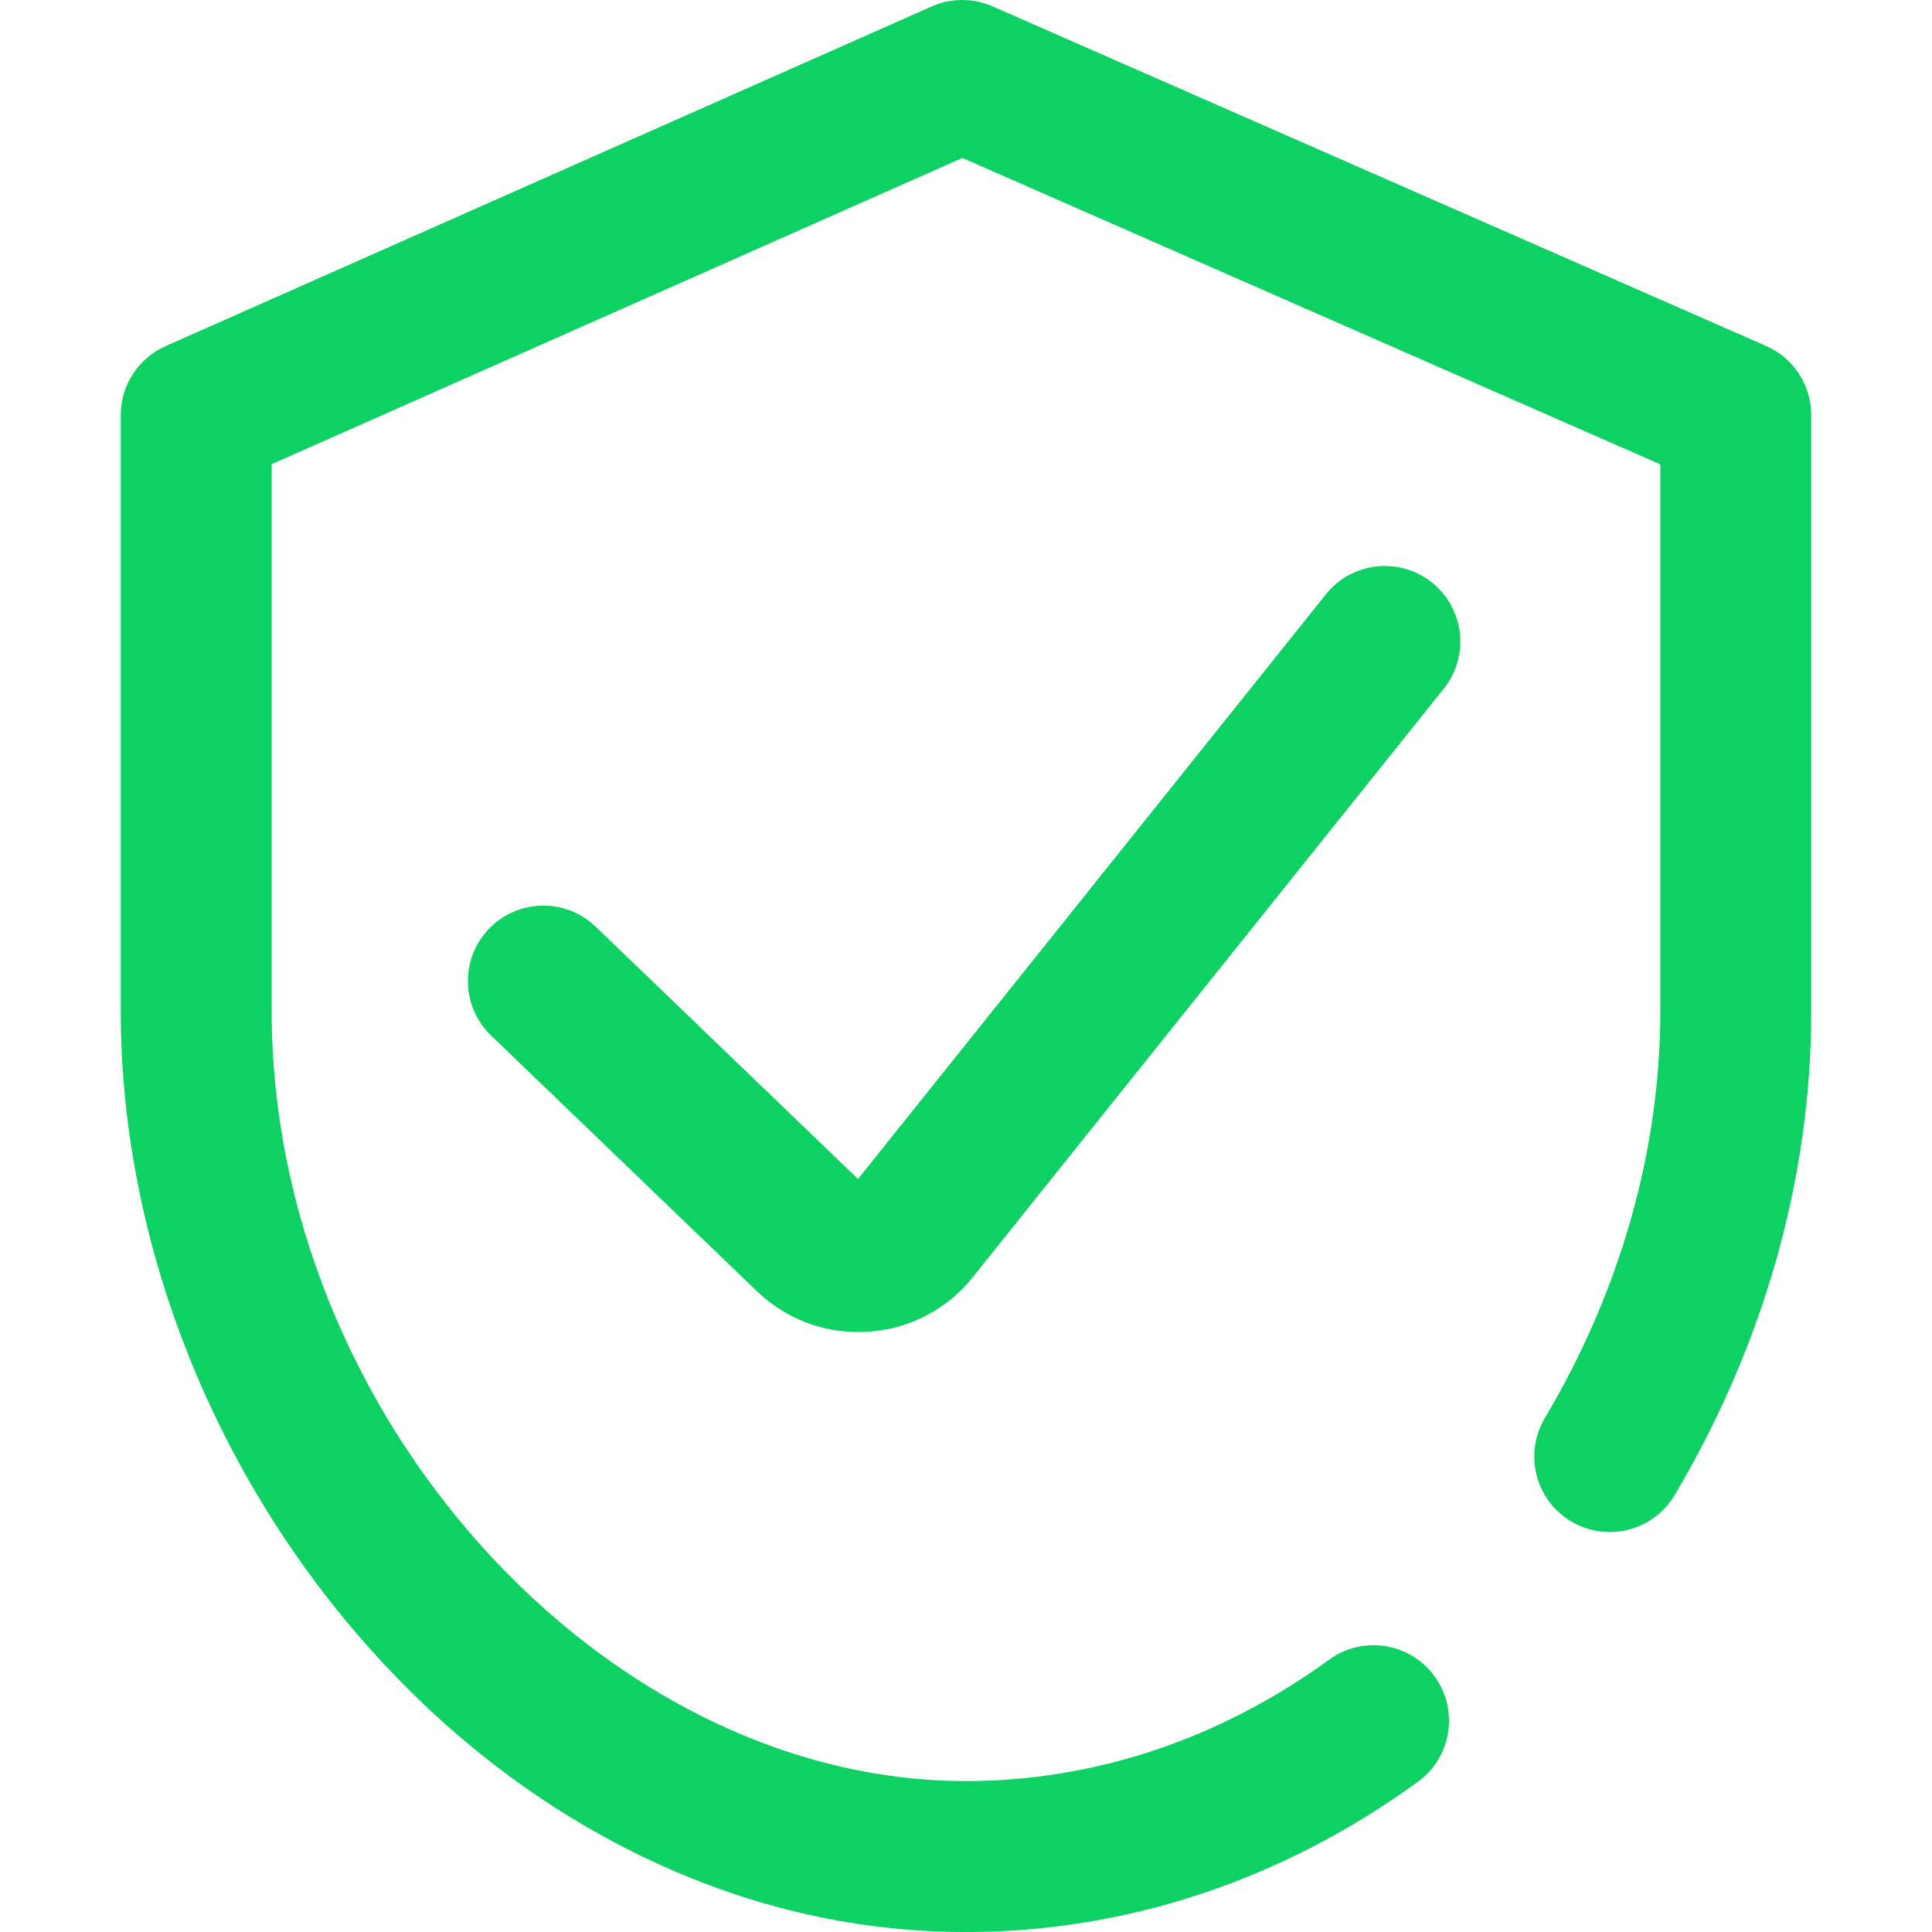 <?xml version="1.0" encoding="UTF-8"?> <svg xmlns="http://www.w3.org/2000/svg" xmlns:xlink="http://www.w3.org/1999/xlink" id="Capa_1" x="0px" y="0px" viewBox="0 0 512 512" style="enable-background:new 0 0 512 512;" xml:space="preserve" width="512px" height="512px" class=""><g><g> <g> <g> <path d="M468.04,91.687l-205-90c-5.147-2.26-11.007-2.249-16.146,0.029l-203,90C36.663,94.922,32,102.089,32,110v158 c0,59.712,23.597,120.752,64.741,167.468c20.695,23.498,44.553,42.092,70.912,55.266C195.887,504.845,225.611,512,256,512 c42.552,0,83.967-13.773,119.769-39.829c8.931-6.5,10.902-19.009,4.402-27.94c-6.5-8.931-19.009-10.901-27.94-4.402 C323.313,460.875,290.037,472,256,472c-96.299,0-184-97.234-184-204V123.01l183.04-81.15L440,123.062V268 c0,36.829-10.58,74.1-30.597,107.782c-5.643,9.496-2.52,21.768,6.976,27.411c9.497,5.643,21.768,2.52,27.411-6.976 C467.479,356.354,480,312.018,480,268V110C480,102.064,475.307,94.878,468.04,91.687z" data-original="#000000" class="active-path" data-old_color="#000000" fill="#0DD162"></path> <path d="M351.385,157.503L227.379,312.451l-69.515-66.865c-7.961-7.657-20.622-7.412-28.279,0.549 c-7.657,7.961-7.412,20.622,0.549,28.279l70.485,67.798c0.028,0.027,0.057,0.054,0.085,0.082 c7.299,6.939,16.746,10.707,26.754,10.707c0.537,0,1.074-0.011,1.612-0.033c10.601-0.426,20.337-5.015,27.415-12.919 c0.246-0.275,0.484-0.557,0.715-0.845l125.415-156.708c6.902-8.624,5.505-21.21-3.118-28.112 C370.872,147.482,358.287,148.878,351.385,157.503z" data-original="#000000" class="active-path" data-old_color="#000000" fill="#0DD162"></path> </g> </g> </g></g> </svg> 